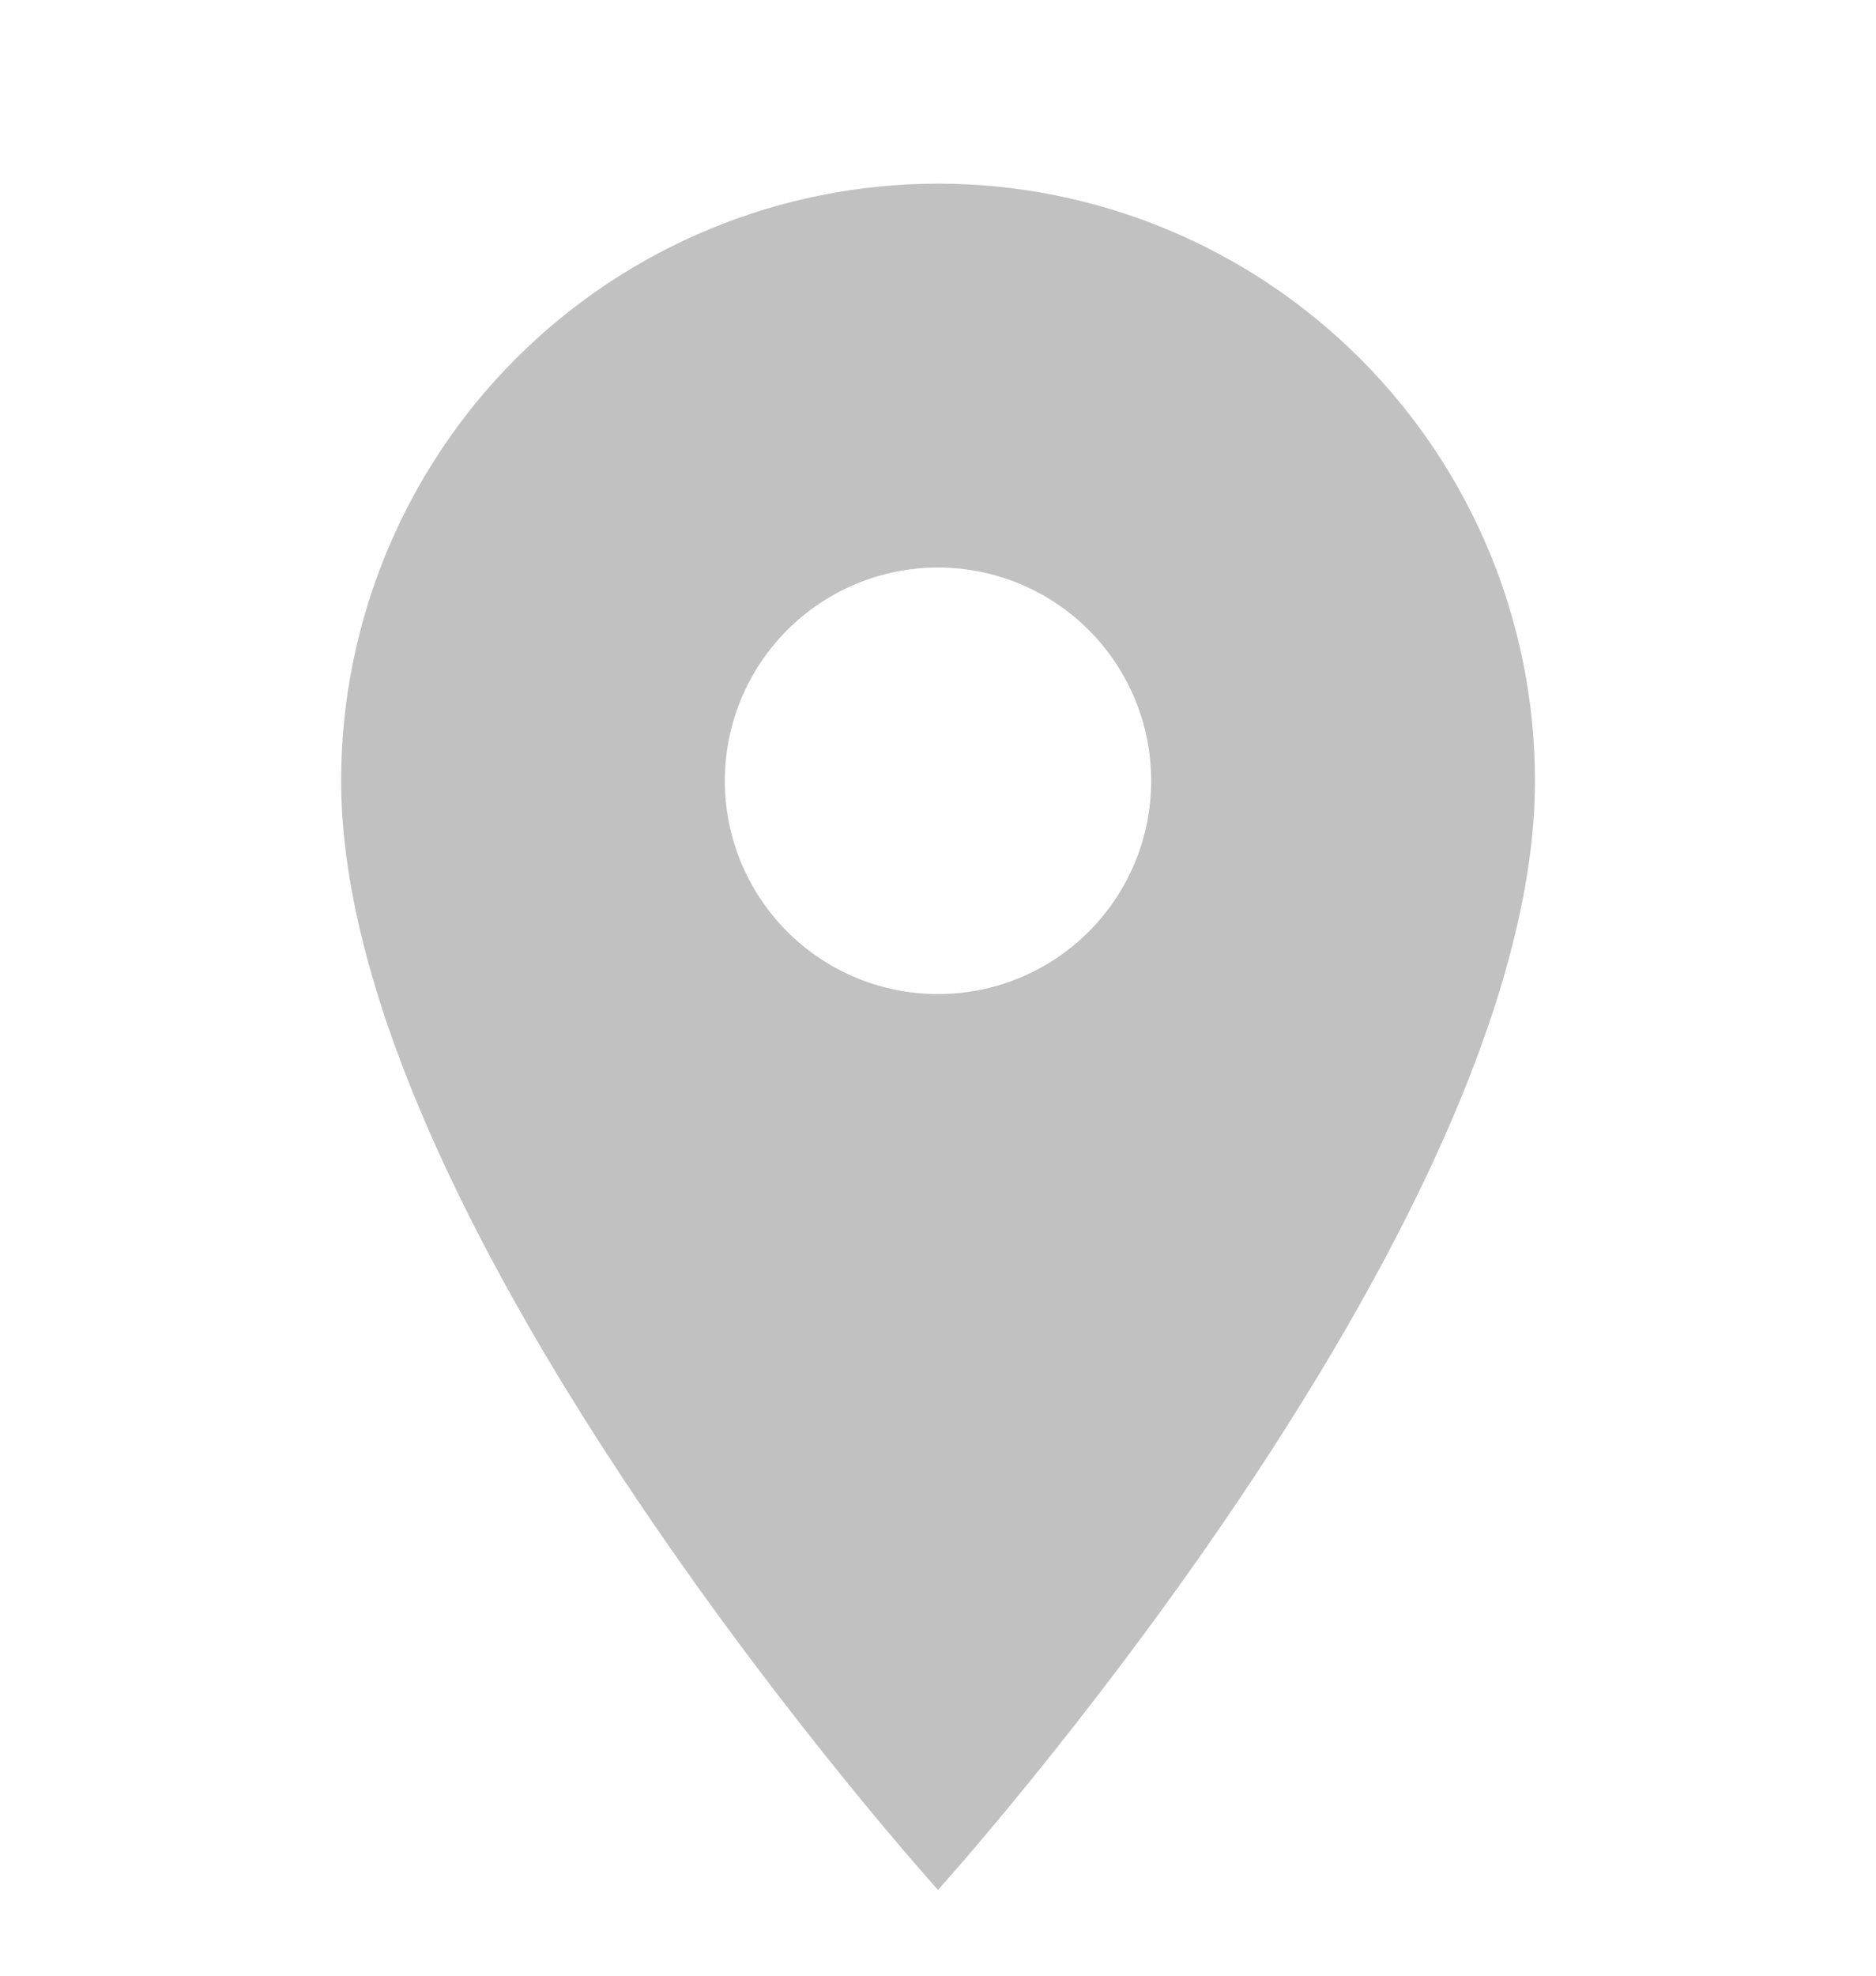 <svg width="19" height="20" viewBox="0 0 19 20" fill="none" xmlns="http://www.w3.org/2000/svg">
<path d="M9.5 10.063C8.927 10.063 8.378 9.836 7.973 9.431C7.568 9.026 7.341 8.477 7.341 7.904C7.341 7.332 7.568 6.783 7.973 6.378C8.378 5.973 8.927 5.745 9.5 5.745C10.073 5.745 10.622 5.973 11.027 6.378C11.432 6.783 11.659 7.332 11.659 7.904C11.659 8.188 11.603 8.469 11.495 8.731C11.386 8.993 11.227 9.231 11.027 9.431C10.826 9.632 10.588 9.791 10.326 9.899C10.064 10.008 9.784 10.063 9.5 10.063ZM9.5 1.859C7.897 1.859 6.359 2.496 5.225 3.63C4.092 4.763 3.455 6.301 3.455 7.904C3.455 12.438 9.5 19.132 9.5 19.132C9.5 19.132 15.546 12.438 15.546 7.904C15.546 6.301 14.909 4.763 13.775 3.63C12.641 2.496 11.103 1.859 9.5 1.859Z" fill="#C1C1C1"/>
</svg>
